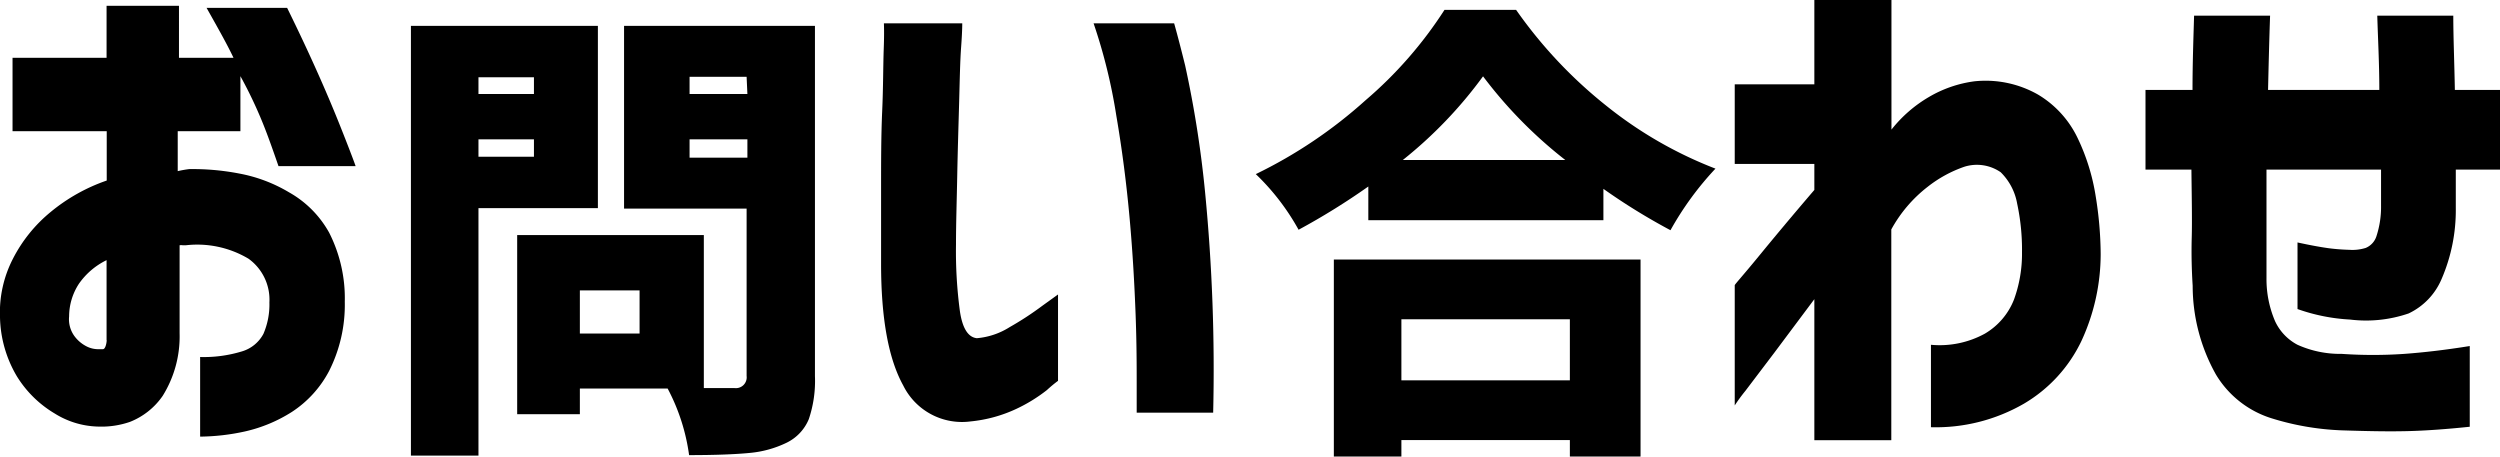 <svg xmlns="http://www.w3.org/2000/svg" viewBox="0 0 159.52 29.13"><title>contact_ttl</title><g id="レイヤー_2" data-name="レイヤー 2"><g id="レイヤー_1-2" data-name="レイヤー 1"><path d="M.8,8.37V3.69h6V.37h4.62V3.69h3.48c-.4-.85-1-1.91-1.72-3.19h5.14C19.93,3.77,21,6.27,21.69,8s1,2.58,1,2.6H17.77c-.38-1.1-.7-2-1-2.74a27.86,27.86,0,0,0-1.43-3V8.37h-4v2.55a7.18,7.18,0,0,1,.73-.13,15.62,15.62,0,0,1,3.18.28,9.64,9.64,0,0,1,3.19,1.2A6.65,6.65,0,0,1,21,14.84a9.24,9.24,0,0,1,1,4.42,9.35,9.35,0,0,1-1,4.41,7,7,0,0,1-2.37,2.61,9.44,9.44,0,0,1-3,1.25,13.88,13.88,0,0,1-2.86.33V22.78a8.3,8.3,0,0,0,2.64-.35,2.29,2.29,0,0,0,1.4-1.13,4.73,4.73,0,0,0,.38-2,3.22,3.22,0,0,0-1.33-2.79,6.39,6.39,0,0,0-4-.86h-.2a.64.64,0,0,0-.2,0v5.61a7.18,7.18,0,0,1-1.08,4,4.57,4.57,0,0,1-2.09,1.66,5.57,5.57,0,0,1-2,.3,5.45,5.45,0,0,1-2.79-.83A7.08,7.08,0,0,1,1.07,24,7.68,7.68,0,0,1,0,20.25a7.48,7.48,0,0,1,.82-3.73,9.37,9.37,0,0,1,2.42-3,11.48,11.48,0,0,1,3.57-2V8.37Zm6,13.34V16.6a4.61,4.61,0,0,0-1.76,1.5,3.82,3.82,0,0,0-.63,2.09,1.83,1.83,0,0,0,.32,1.23,2.2,2.2,0,0,0,.79.68,1.63,1.63,0,0,0,.82.18s.1,0,.23,0S6.79,22,6.81,21.71Z"/><path d="M38.15,13.28H30.53V29.07H26.22V1.65H38.15ZM34.07,4.93H30.53V6h3.54ZM30.53,10h3.54V8.89H30.53ZM52,1.65V24a7.62,7.62,0,0,1-.39,2.74,2.9,2.9,0,0,1-1.42,1.51,6.78,6.78,0,0,1-2.35.65c-.92.09-2.21.14-3.87.14a12.7,12.7,0,0,0-1.37-4.25H37v1.64H33V15H44.91v9.76h1.94a.69.69,0,0,0,.79-.77V13.31H39.82V1.65ZM40.81,21.28V18.53H37v2.75ZM47.64,4.9H44V6h3.69ZM44,10.06h3.69V8.89H44Z"/><path d="M56.4,1.49h5c0,.05,0,.54-.07,1.48s-.09,2.14-.13,3.6-.09,3-.12,4.6S61,14.26,61,15.61a28.74,28.74,0,0,0,.25,4.25c.16,1.08.52,1.66,1.08,1.72a4.66,4.66,0,0,0,2.1-.71,19.77,19.77,0,0,0,2.08-1.36l1-.72V24.3a8.8,8.8,0,0,0-.71.59,10.07,10.07,0,0,1-1.93,1.19,8.91,8.91,0,0,1-2.94.81,4.18,4.18,0,0,1-4.3-2.3c-.94-1.7-1.41-4.28-1.41-7.76,0-1.41,0-3,0-4.73s0-3.41.07-5,.06-2.93.1-4S56.4,1.54,56.4,1.49Zm13.38,0h5.14s.26.9.7,2.68a68.91,68.91,0,0,1,1.28,8.16,116.83,116.83,0,0,1,.51,14H72.53c0-.05,0-.64,0-1.78s0-2.64-.07-4.5-.18-3.89-.38-6.11-.48-4.4-.85-6.56A34.82,34.82,0,0,0,69.78,1.49Z"/><path d="M92.17.63h4.57a29.24,29.24,0,0,0,5.77,6.13,26.15,26.15,0,0,0,6.95,4,19.81,19.81,0,0,0-2.87,3.93,39.76,39.76,0,0,1-4.28-2.64v2h-15V11.9a43.73,43.73,0,0,1-4.45,2.76,14.85,14.85,0,0,0-2.73-3.55,30,30,0,0,0,7-4.71A26.24,26.24,0,0,0,92.17.63Zm-7.06,28.5V16.56h19.57V29.13h-4.51V28.08H89.42v1.05Zm15.06-8.76H89.42v3.9h10.75ZM89.51,10.21H99.88a28.5,28.5,0,0,1-5.25-5.34A27.68,27.68,0,0,1,89.51,10.21Z"/><path d="M115.77,28.09v-9l-2.55,3.41-1.85,2.44a10.58,10.58,0,0,0-.68.93V18.2c0-.05.55-.65,1.5-1.81s2.14-2.59,3.58-4.27V10.46h-5.08V5.38h5.08V0h4.92V8.27a8.52,8.52,0,0,1,2.39-2.08,7.69,7.69,0,0,1,2.89-1,6.76,6.76,0,0,1,4.08.85,6.47,6.47,0,0,1,2.51,2.75,13.33,13.33,0,0,1,1.16,3.72,23.63,23.63,0,0,1,.32,3.7,13.21,13.21,0,0,1-1.23,5.55,9.26,9.26,0,0,1-3.67,4,11.24,11.24,0,0,1-5.93,1.5V22a6,6,0,0,0,3.44-.71,4.37,4.37,0,0,0,1.86-2.18,8.54,8.54,0,0,0,.51-3,14,14,0,0,0-.31-3.12,3.7,3.7,0,0,0-1.05-2,2.67,2.67,0,0,0-2.32-.35A8,8,0,0,0,123,11.92a8.76,8.76,0,0,0-2.32,2.72V28.09Z"/><path d="M139.83,10.82H136.9V5.74h3c0-1.74.06-3.33.1-4.74h4.85c-.05,1.41-.09,3-.13,4.74h7.1c0-1.72-.09-3.3-.13-4.74h4.85c0,1.37.07,3,.1,4.74h2.89v5.08h-2.83v2.49a11.07,11.07,0,0,1-.91,4.5A4.27,4.27,0,0,1,153.69,20a8.35,8.35,0,0,1-3.74.39,11.85,11.85,0,0,1-3.35-.67V15.47c.82.18,1.49.3,2,.37a12.77,12.77,0,0,0,1.3.1,2.87,2.87,0,0,0,1.05-.12,1.2,1.2,0,0,0,.69-.76,6,6,0,0,0,.29-1.94v-2.3h-7.31q0,.21,0,1.38c0,.79,0,1.69,0,2.71s0,2,0,2.85a6.82,6.82,0,0,0,.55,2.74A3.24,3.24,0,0,0,146.6,22a6.62,6.62,0,0,0,2.82.58,29.18,29.18,0,0,0,4,0c1.23-.09,2.62-.25,4.17-.5v5.15c-1.44.15-2.77.25-4,.28s-2.6,0-4.15-.05a17.15,17.15,0,0,1-4.56-.79,6.34,6.34,0,0,1-3.49-2.78,11.59,11.59,0,0,1-1.48-5.66c-.06-.93-.09-2-.06-3.07S139.85,12.62,139.83,10.82Z"/></g></g></svg>